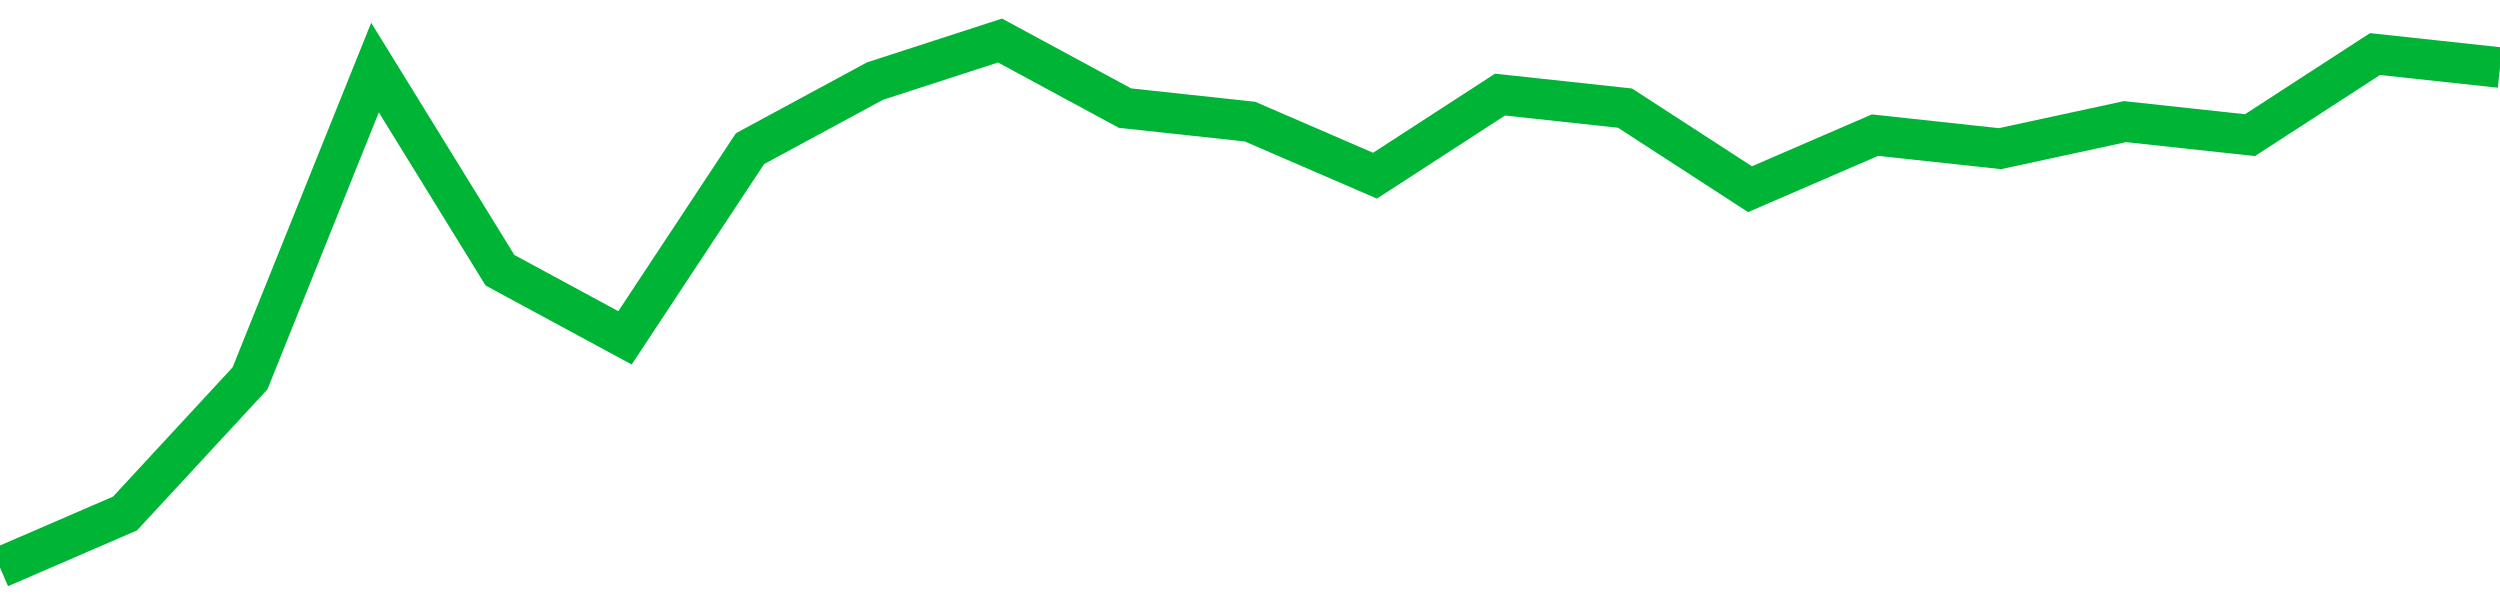 <!-- Generated with https://github.com/jxxe/sparkline/ --><svg viewBox="0 0 185 45" class="sparkline" xmlns="http://www.w3.org/2000/svg"><path class="sparkline--fill" d="M 0 42 L 0 42 L 9.25 38 L 18.5 28 L 27.75 5 L 37 20 L 46.25 25 L 55.5 11 L 64.75 6 L 74 3 L 83.25 8 L 92.5 9 L 101.75 13 L 111 7 L 120.25 8 L 129.5 14 L 138.75 10 L 148 11 L 157.25 9 L 166.5 10 L 175.75 4 L 185 5 V 45 L 0 45 Z" stroke="none" fill="none" ></path><path class="sparkline--line" d="M 0 42 L 0 42 L 9.25 38 L 18.5 28 L 27.75 5 L 37 20 L 46.25 25 L 55.5 11 L 64.75 6 L 74 3 L 83.25 8 L 92.5 9 L 101.75 13 L 111 7 L 120.25 8 L 129.5 14 L 138.75 10 L 148 11 L 157.25 9 L 166.5 10 L 175.75 4 L 185 5" fill="none" stroke-width="3" stroke="#00B436" ></path></svg>